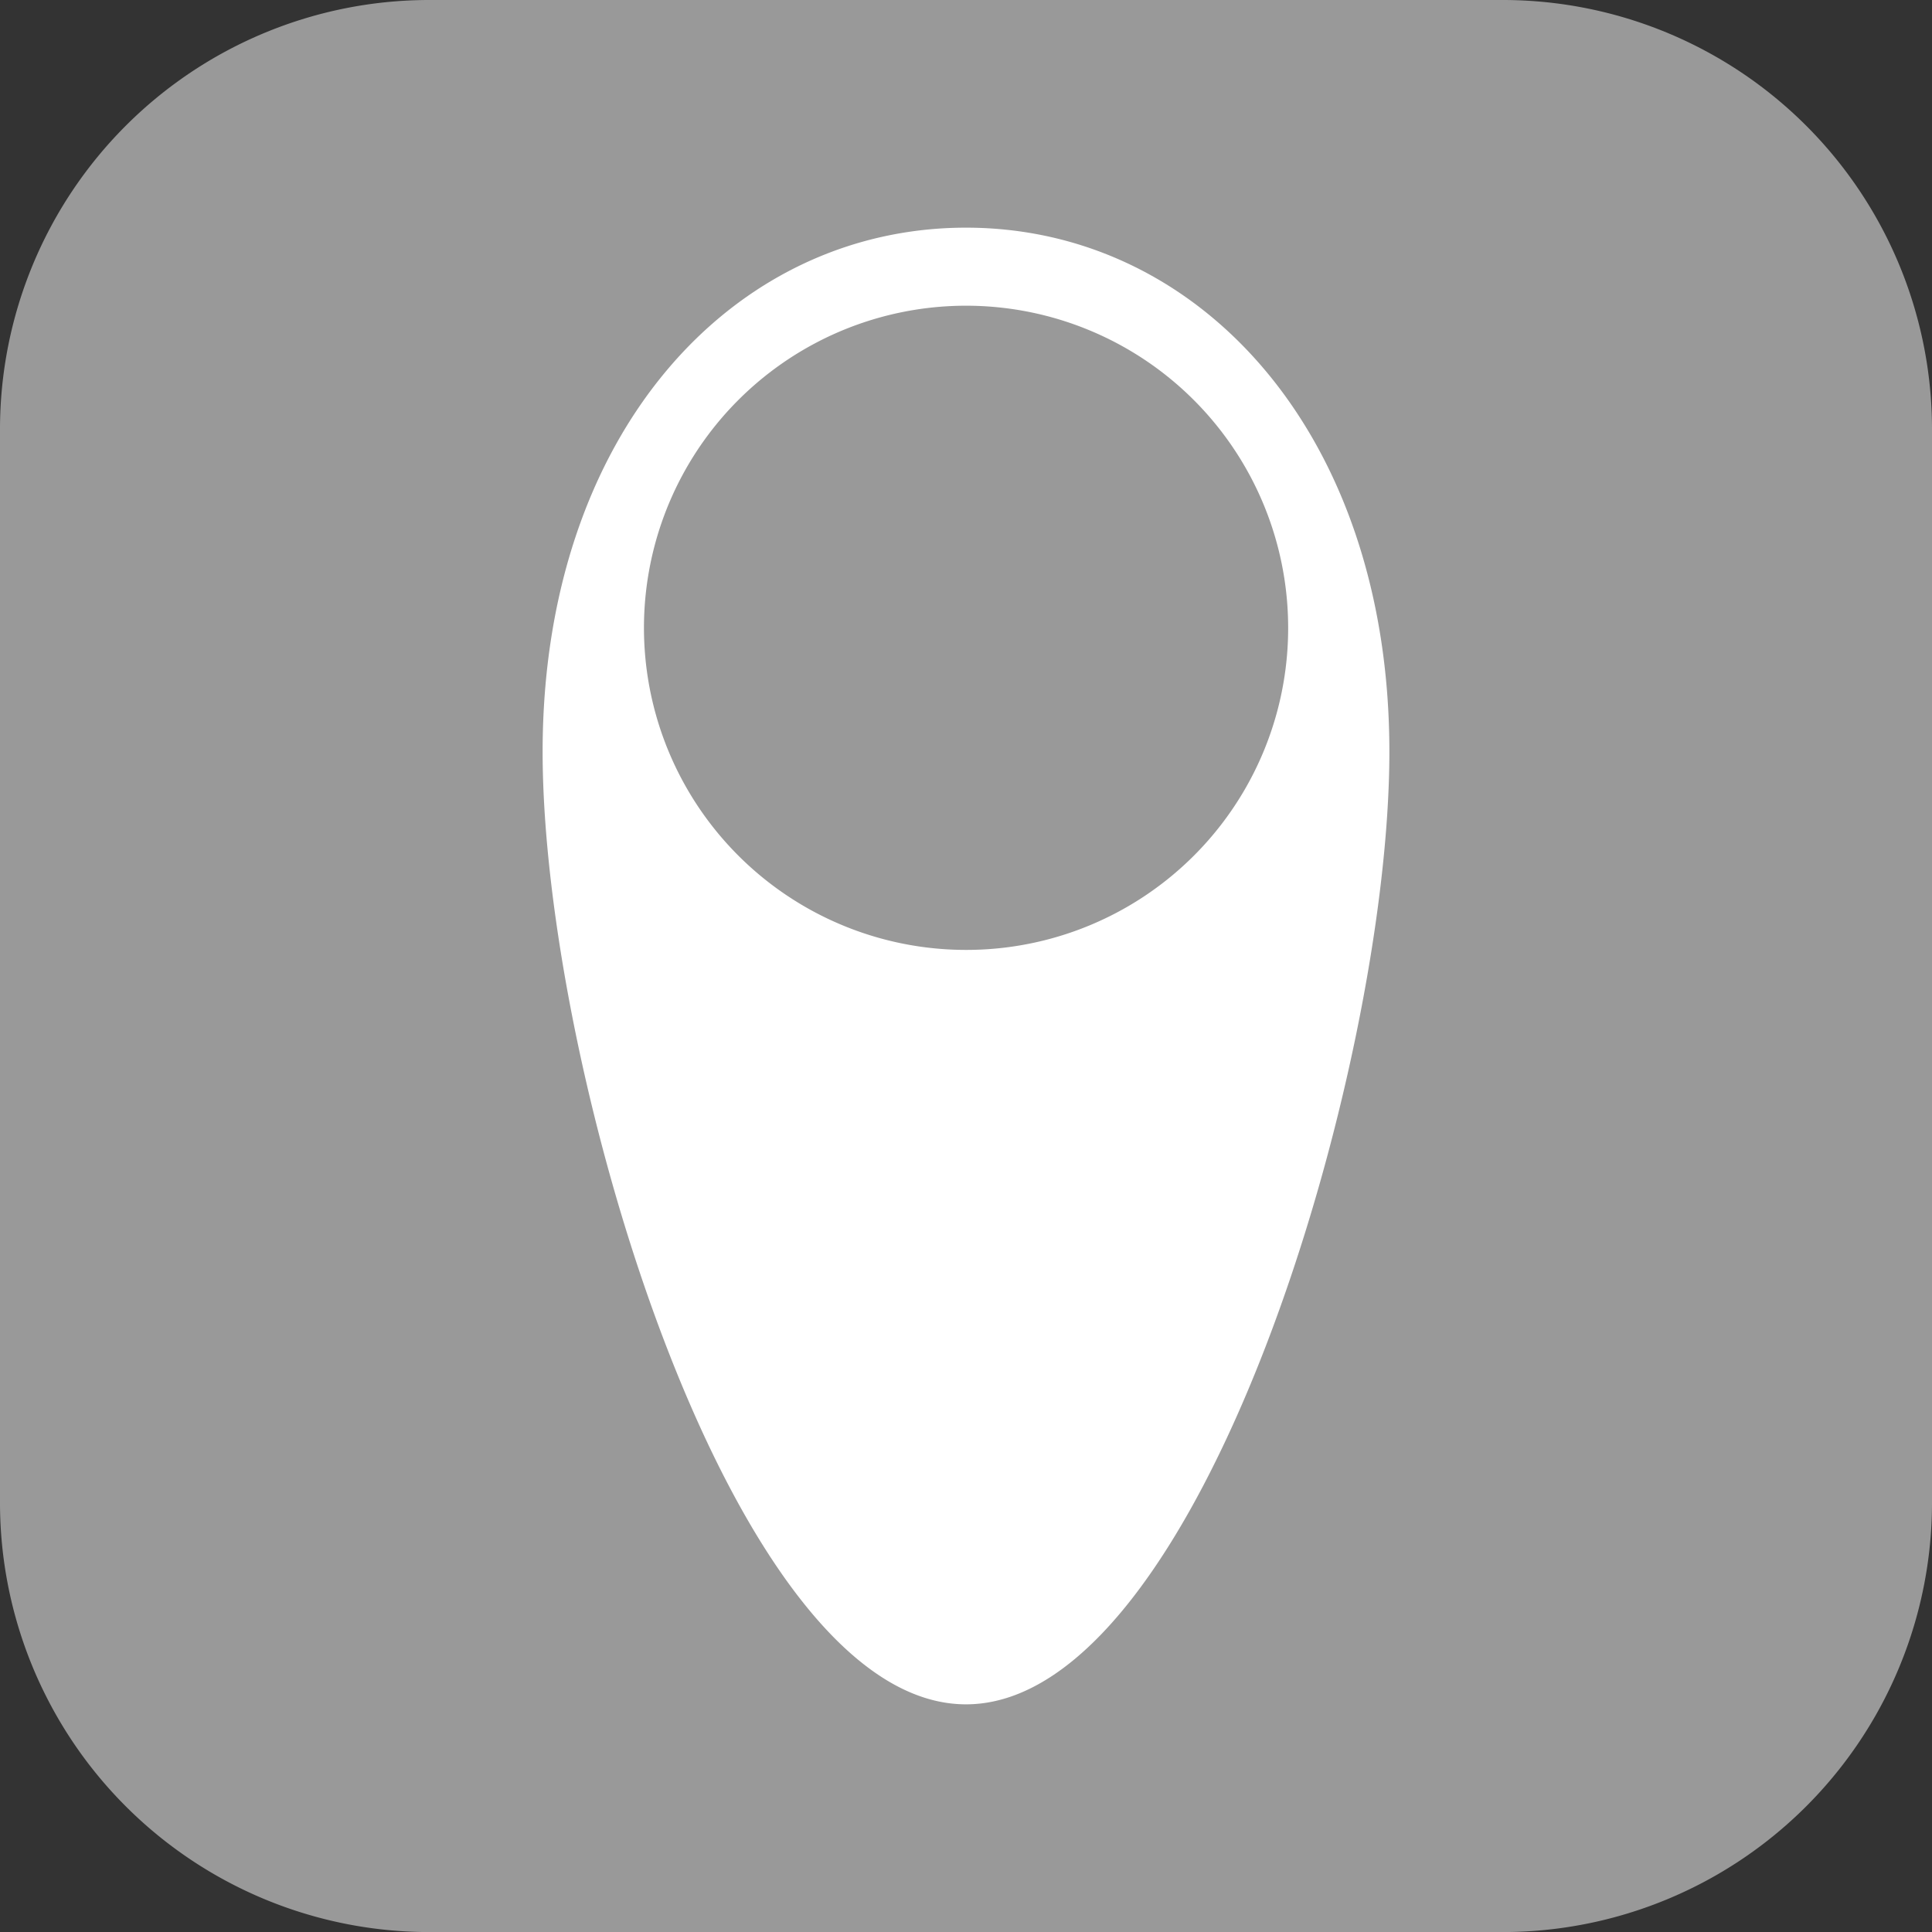 <svg xmlns="http://www.w3.org/2000/svg" width="33.02" height="33.02" viewBox="0 0 33.02 33.02">
  <rect x="0" y="0" width="33.02" height="33.02" fill="#333333" stroke="none"/>
  <g id="map" transform="translate(-551.001 -199.958)">
    <path id="Path_634" data-name="Path 634" d="M7.338,0H25.683A7.338,7.338,0,0,1,33.02,7.338V25.683a7.338,7.338,0,0,1-7.338,7.338H7.338A7.338,7.338,0,0,1,0,25.683V7.338A7.338,7.338,0,0,1,7.338,0Z" transform="translate(551.001 199.958)" fill="#fff" opacity="0.5"/>
    <path id="Path_631" data-name="Path 631" d="M567.511,203.849c-4,0-7.236,3.528-7.236,8.957s3.24,16.281,7.236,16.281,7.236-10.851,7.236-16.281S571.507,203.849,567.511,203.849Zm0,12.344a5.505,5.505,0,1,1,5.506-5.5A5.5,5.5,0,0,1,567.511,216.193Z" fill="#fff"/>
  </g>
</svg>
